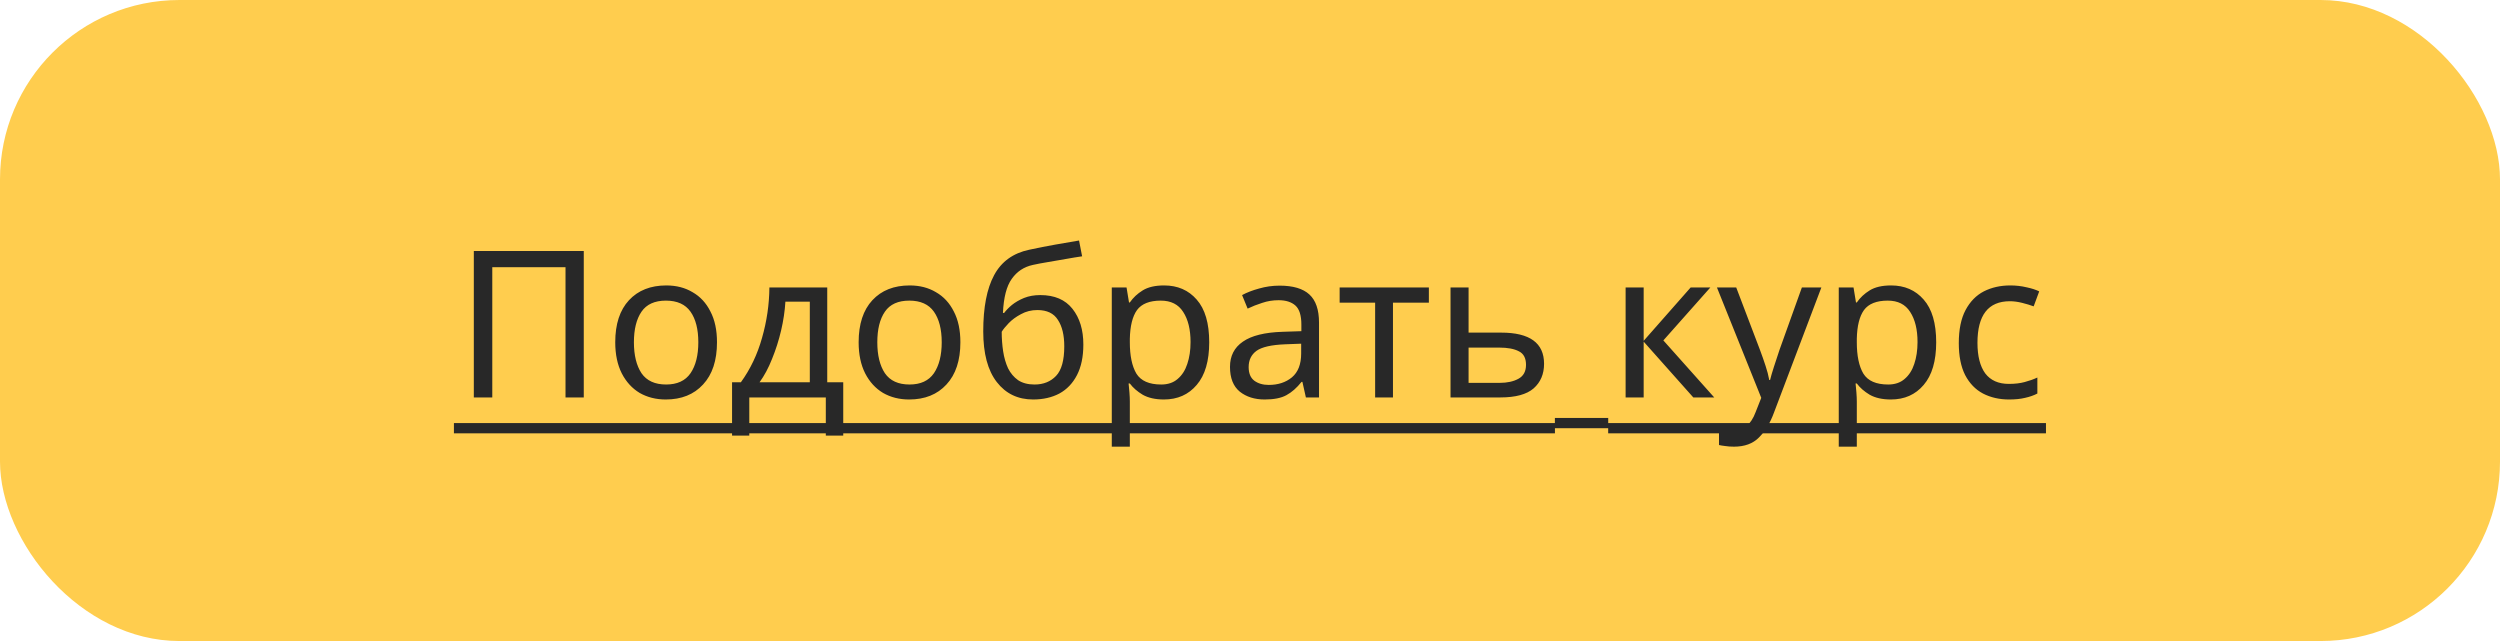 <?xml version="1.0" encoding="UTF-8"?> <svg xmlns="http://www.w3.org/2000/svg" width="195" height="50" viewBox="0 0 195 50" fill="none"> <rect width="195" height="50" rx="14" fill="#FFCD4E"></rect> <path d="M36.958 31V19.576H45.534V31H44.11V20.84H38.398V31H36.958ZM55.925 26.696C55.925 28.115 55.563 29.213 54.837 29.992C54.123 30.771 53.152 31.16 51.925 31.16C51.168 31.16 50.491 30.989 49.893 30.648C49.307 30.296 48.843 29.789 48.501 29.128C48.16 28.456 47.989 27.645 47.989 26.696C47.989 25.277 48.347 24.184 49.061 23.416C49.776 22.648 50.747 22.264 51.973 22.264C52.752 22.264 53.435 22.44 54.021 22.792C54.619 23.133 55.083 23.635 55.413 24.296C55.755 24.947 55.925 25.747 55.925 26.696ZM49.445 26.696C49.445 27.709 49.643 28.515 50.037 29.112C50.443 29.699 51.083 29.992 51.957 29.992C52.821 29.992 53.456 29.699 53.861 29.112C54.267 28.515 54.469 27.709 54.469 26.696C54.469 25.683 54.267 24.888 53.861 24.312C53.456 23.736 52.816 23.448 51.941 23.448C51.067 23.448 50.432 23.736 50.037 24.312C49.643 24.888 49.445 25.683 49.445 26.696ZM64.525 22.424V29.816H65.773V33.976H64.413V31H58.445V33.976H57.101V29.816H57.789C58.525 28.803 59.074 27.651 59.437 26.36C59.81 25.059 60.002 23.747 60.013 22.424H64.525ZM61.261 23.528C61.218 24.253 61.106 25.005 60.925 25.784C60.743 26.552 60.509 27.288 60.221 27.992C59.944 28.696 59.618 29.304 59.245 29.816H63.165V23.528H61.261ZM74.91 26.696C74.91 28.115 74.547 29.213 73.822 29.992C73.107 30.771 72.136 31.16 70.91 31.16C70.152 31.16 69.475 30.989 68.878 30.648C68.291 30.296 67.827 29.789 67.486 29.128C67.144 28.456 66.974 27.645 66.974 26.696C66.974 25.277 67.331 24.184 68.046 23.416C68.76 22.648 69.731 22.264 70.958 22.264C71.736 22.264 72.419 22.44 73.006 22.792C73.603 23.133 74.067 23.635 74.398 24.296C74.739 24.947 74.91 25.747 74.91 26.696ZM68.43 26.696C68.43 27.709 68.627 28.515 69.022 29.112C69.427 29.699 70.067 29.992 70.942 29.992C71.806 29.992 72.44 29.699 72.846 29.112C73.251 28.515 73.454 27.709 73.454 26.696C73.454 25.683 73.251 24.888 72.846 24.312C72.44 23.736 71.8 23.448 70.926 23.448C70.051 23.448 69.416 23.736 69.022 24.312C68.627 24.888 68.43 25.683 68.43 26.696ZM76.693 25.848C76.693 23.971 76.976 22.509 77.541 21.464C78.107 20.408 79.019 19.747 80.277 19.48C80.971 19.331 81.648 19.197 82.309 19.08C82.971 18.963 83.589 18.856 84.165 18.76L84.405 19.992C84.032 20.045 83.611 20.115 83.141 20.2C82.672 20.275 82.208 20.355 81.749 20.44C81.291 20.515 80.896 20.589 80.565 20.664C79.872 20.813 79.323 21.176 78.917 21.752C78.512 22.317 78.283 23.203 78.229 24.408H78.325C78.475 24.205 78.677 23.997 78.933 23.784C79.2 23.571 79.515 23.389 79.877 23.24C80.251 23.091 80.672 23.016 81.141 23.016C82.251 23.016 83.088 23.373 83.653 24.088C84.219 24.803 84.501 25.731 84.501 26.872C84.501 27.821 84.336 28.616 84.005 29.256C83.675 29.896 83.216 30.376 82.629 30.696C82.043 31.005 81.36 31.16 80.581 31.16C79.397 31.16 78.453 30.707 77.749 29.8C77.045 28.893 76.693 27.576 76.693 25.848ZM80.693 29.992C81.387 29.992 81.947 29.768 82.373 29.32C82.8 28.872 83.013 28.104 83.013 27.016C83.013 26.141 82.848 25.453 82.517 24.952C82.197 24.44 81.664 24.184 80.917 24.184C80.448 24.184 80.021 24.291 79.637 24.504C79.253 24.707 78.933 24.941 78.677 25.208C78.421 25.475 78.24 25.699 78.133 25.88C78.133 26.403 78.171 26.909 78.245 27.4C78.32 27.891 78.448 28.333 78.629 28.728C78.821 29.112 79.083 29.421 79.413 29.656C79.755 29.88 80.181 29.992 80.693 29.992ZM90.799 22.264C91.855 22.264 92.703 22.632 93.343 23.368C93.994 24.104 94.319 25.213 94.319 26.696C94.319 28.157 93.994 29.267 93.343 30.024C92.703 30.781 91.85 31.16 90.783 31.16C90.122 31.16 89.573 31.037 89.135 30.792C88.709 30.536 88.373 30.243 88.127 29.912H88.031C88.053 30.093 88.074 30.323 88.095 30.6C88.117 30.877 88.127 31.117 88.127 31.32V34.84H86.719V22.424H87.871L88.063 23.592H88.127C88.383 23.219 88.719 22.904 89.135 22.648C89.551 22.392 90.106 22.264 90.799 22.264ZM90.543 23.448C89.669 23.448 89.05 23.693 88.687 24.184C88.335 24.675 88.149 25.421 88.127 26.424V26.696C88.127 27.752 88.298 28.568 88.639 29.144C88.991 29.709 89.637 29.992 90.575 29.992C91.098 29.992 91.525 29.848 91.855 29.56C92.197 29.272 92.447 28.883 92.607 28.392C92.778 27.891 92.863 27.32 92.863 26.68C92.863 25.699 92.671 24.915 92.287 24.328C91.914 23.741 91.333 23.448 90.543 23.448ZM99.811 22.28C100.856 22.28 101.63 22.509 102.131 22.968C102.632 23.427 102.883 24.157 102.883 25.16V31H101.859L101.587 29.784H101.523C101.15 30.253 100.755 30.6 100.339 30.824C99.934 31.048 99.368 31.16 98.643 31.16C97.865 31.16 97.219 30.957 96.707 30.552C96.195 30.136 95.939 29.491 95.939 28.616C95.939 27.763 96.275 27.107 96.947 26.648C97.619 26.179 98.654 25.923 100.051 25.88L101.507 25.832V25.32C101.507 24.605 101.352 24.109 101.043 23.832C100.734 23.555 100.296 23.416 99.731 23.416C99.283 23.416 98.856 23.485 98.451 23.624C98.046 23.752 97.667 23.901 97.315 24.072L96.883 23.016C97.257 22.813 97.699 22.643 98.211 22.504C98.723 22.355 99.257 22.28 99.811 22.28ZM100.227 26.856C99.16 26.899 98.419 27.069 98.003 27.368C97.598 27.667 97.395 28.088 97.395 28.632C97.395 29.112 97.539 29.464 97.827 29.688C98.126 29.912 98.504 30.024 98.963 30.024C99.689 30.024 100.291 29.827 100.771 29.432C101.251 29.027 101.491 28.408 101.491 27.576V26.808L100.227 26.856ZM111.452 23.608H108.652V31H107.26V23.608H104.492V22.424H111.452V23.608ZM117.093 25.944C119.323 25.944 120.437 26.755 120.437 28.376C120.437 29.176 120.165 29.816 119.621 30.296C119.077 30.765 118.213 31 117.029 31H113.141V22.424H114.549V25.944H117.093ZM119.029 28.456C119.029 27.933 118.843 27.581 118.469 27.4C118.107 27.208 117.595 27.112 116.933 27.112H114.549V29.864H116.965C117.563 29.864 118.053 29.757 118.437 29.544C118.832 29.331 119.029 28.968 119.029 28.456ZM131.87 22.424H133.406L129.742 26.552L133.71 31H132.078L128.206 26.648V31H126.798V22.424H128.206V26.584L131.87 22.424ZM133.922 22.424H135.426L137.282 27.304C137.442 27.731 137.586 28.141 137.714 28.536C137.842 28.92 137.938 29.288 138.002 29.64H138.066C138.13 29.373 138.232 29.027 138.37 28.6C138.509 28.163 138.653 27.725 138.802 27.288L140.546 22.424H142.066L138.37 32.184C138.072 32.995 137.682 33.64 137.202 34.12C136.733 34.6 136.082 34.84 135.25 34.84C134.994 34.84 134.77 34.824 134.578 34.792C134.386 34.771 134.221 34.744 134.082 34.712V33.592C134.2 33.613 134.338 33.635 134.498 33.656C134.669 33.677 134.845 33.688 135.026 33.688C135.517 33.688 135.912 33.549 136.21 33.272C136.52 32.995 136.76 32.627 136.93 32.168L137.378 31.032L133.922 22.424ZM147.503 22.264C148.559 22.264 149.407 22.632 150.047 23.368C150.697 24.104 151.023 25.213 151.023 26.696C151.023 28.157 150.697 29.267 150.047 30.024C149.407 30.781 148.553 31.16 147.487 31.16C146.825 31.16 146.276 31.037 145.839 30.792C145.412 30.536 145.076 30.243 144.831 29.912H144.735C144.756 30.093 144.777 30.323 144.799 30.6C144.82 30.877 144.831 31.117 144.831 31.32V34.84H143.423V22.424H144.575L144.767 23.592H144.831C145.087 23.219 145.423 22.904 145.839 22.648C146.255 22.392 146.809 22.264 147.503 22.264ZM147.247 23.448C146.372 23.448 145.753 23.693 145.391 24.184C145.039 24.675 144.852 25.421 144.831 26.424V26.696C144.831 27.752 145.001 28.568 145.343 29.144C145.695 29.709 146.34 29.992 147.279 29.992C147.801 29.992 148.228 29.848 148.559 29.56C148.9 29.272 149.151 28.883 149.311 28.392C149.481 27.891 149.567 27.32 149.567 26.68C149.567 25.699 149.375 24.915 148.991 24.328C148.617 23.741 148.036 23.448 147.247 23.448ZM156.706 31.16C155.949 31.16 155.272 31.005 154.674 30.696C154.088 30.387 153.624 29.907 153.282 29.256C152.952 28.605 152.786 27.773 152.786 26.76C152.786 25.704 152.962 24.845 153.314 24.184C153.666 23.523 154.141 23.037 154.738 22.728C155.346 22.419 156.034 22.264 156.802 22.264C157.24 22.264 157.661 22.312 158.066 22.408C158.472 22.493 158.802 22.6 159.058 22.728L158.626 23.896C158.37 23.8 158.072 23.709 157.73 23.624C157.389 23.539 157.069 23.496 156.77 23.496C155.085 23.496 154.242 24.579 154.242 26.744C154.242 27.779 154.445 28.573 154.85 29.128C155.266 29.672 155.88 29.944 156.69 29.944C157.16 29.944 157.57 29.896 157.922 29.8C158.285 29.704 158.616 29.587 158.914 29.448V30.696C158.626 30.845 158.306 30.957 157.954 31.032C157.613 31.117 157.197 31.16 156.706 31.16Z" fill="#282828"></path> <path d="M35.406 33H121.285V33.8H35.406V33ZM121.281 32.6H125.441V33.4H121.281V32.6ZM125.438 33H159.586V33.8H125.438V33Z" fill="#282828"></path> </svg> 